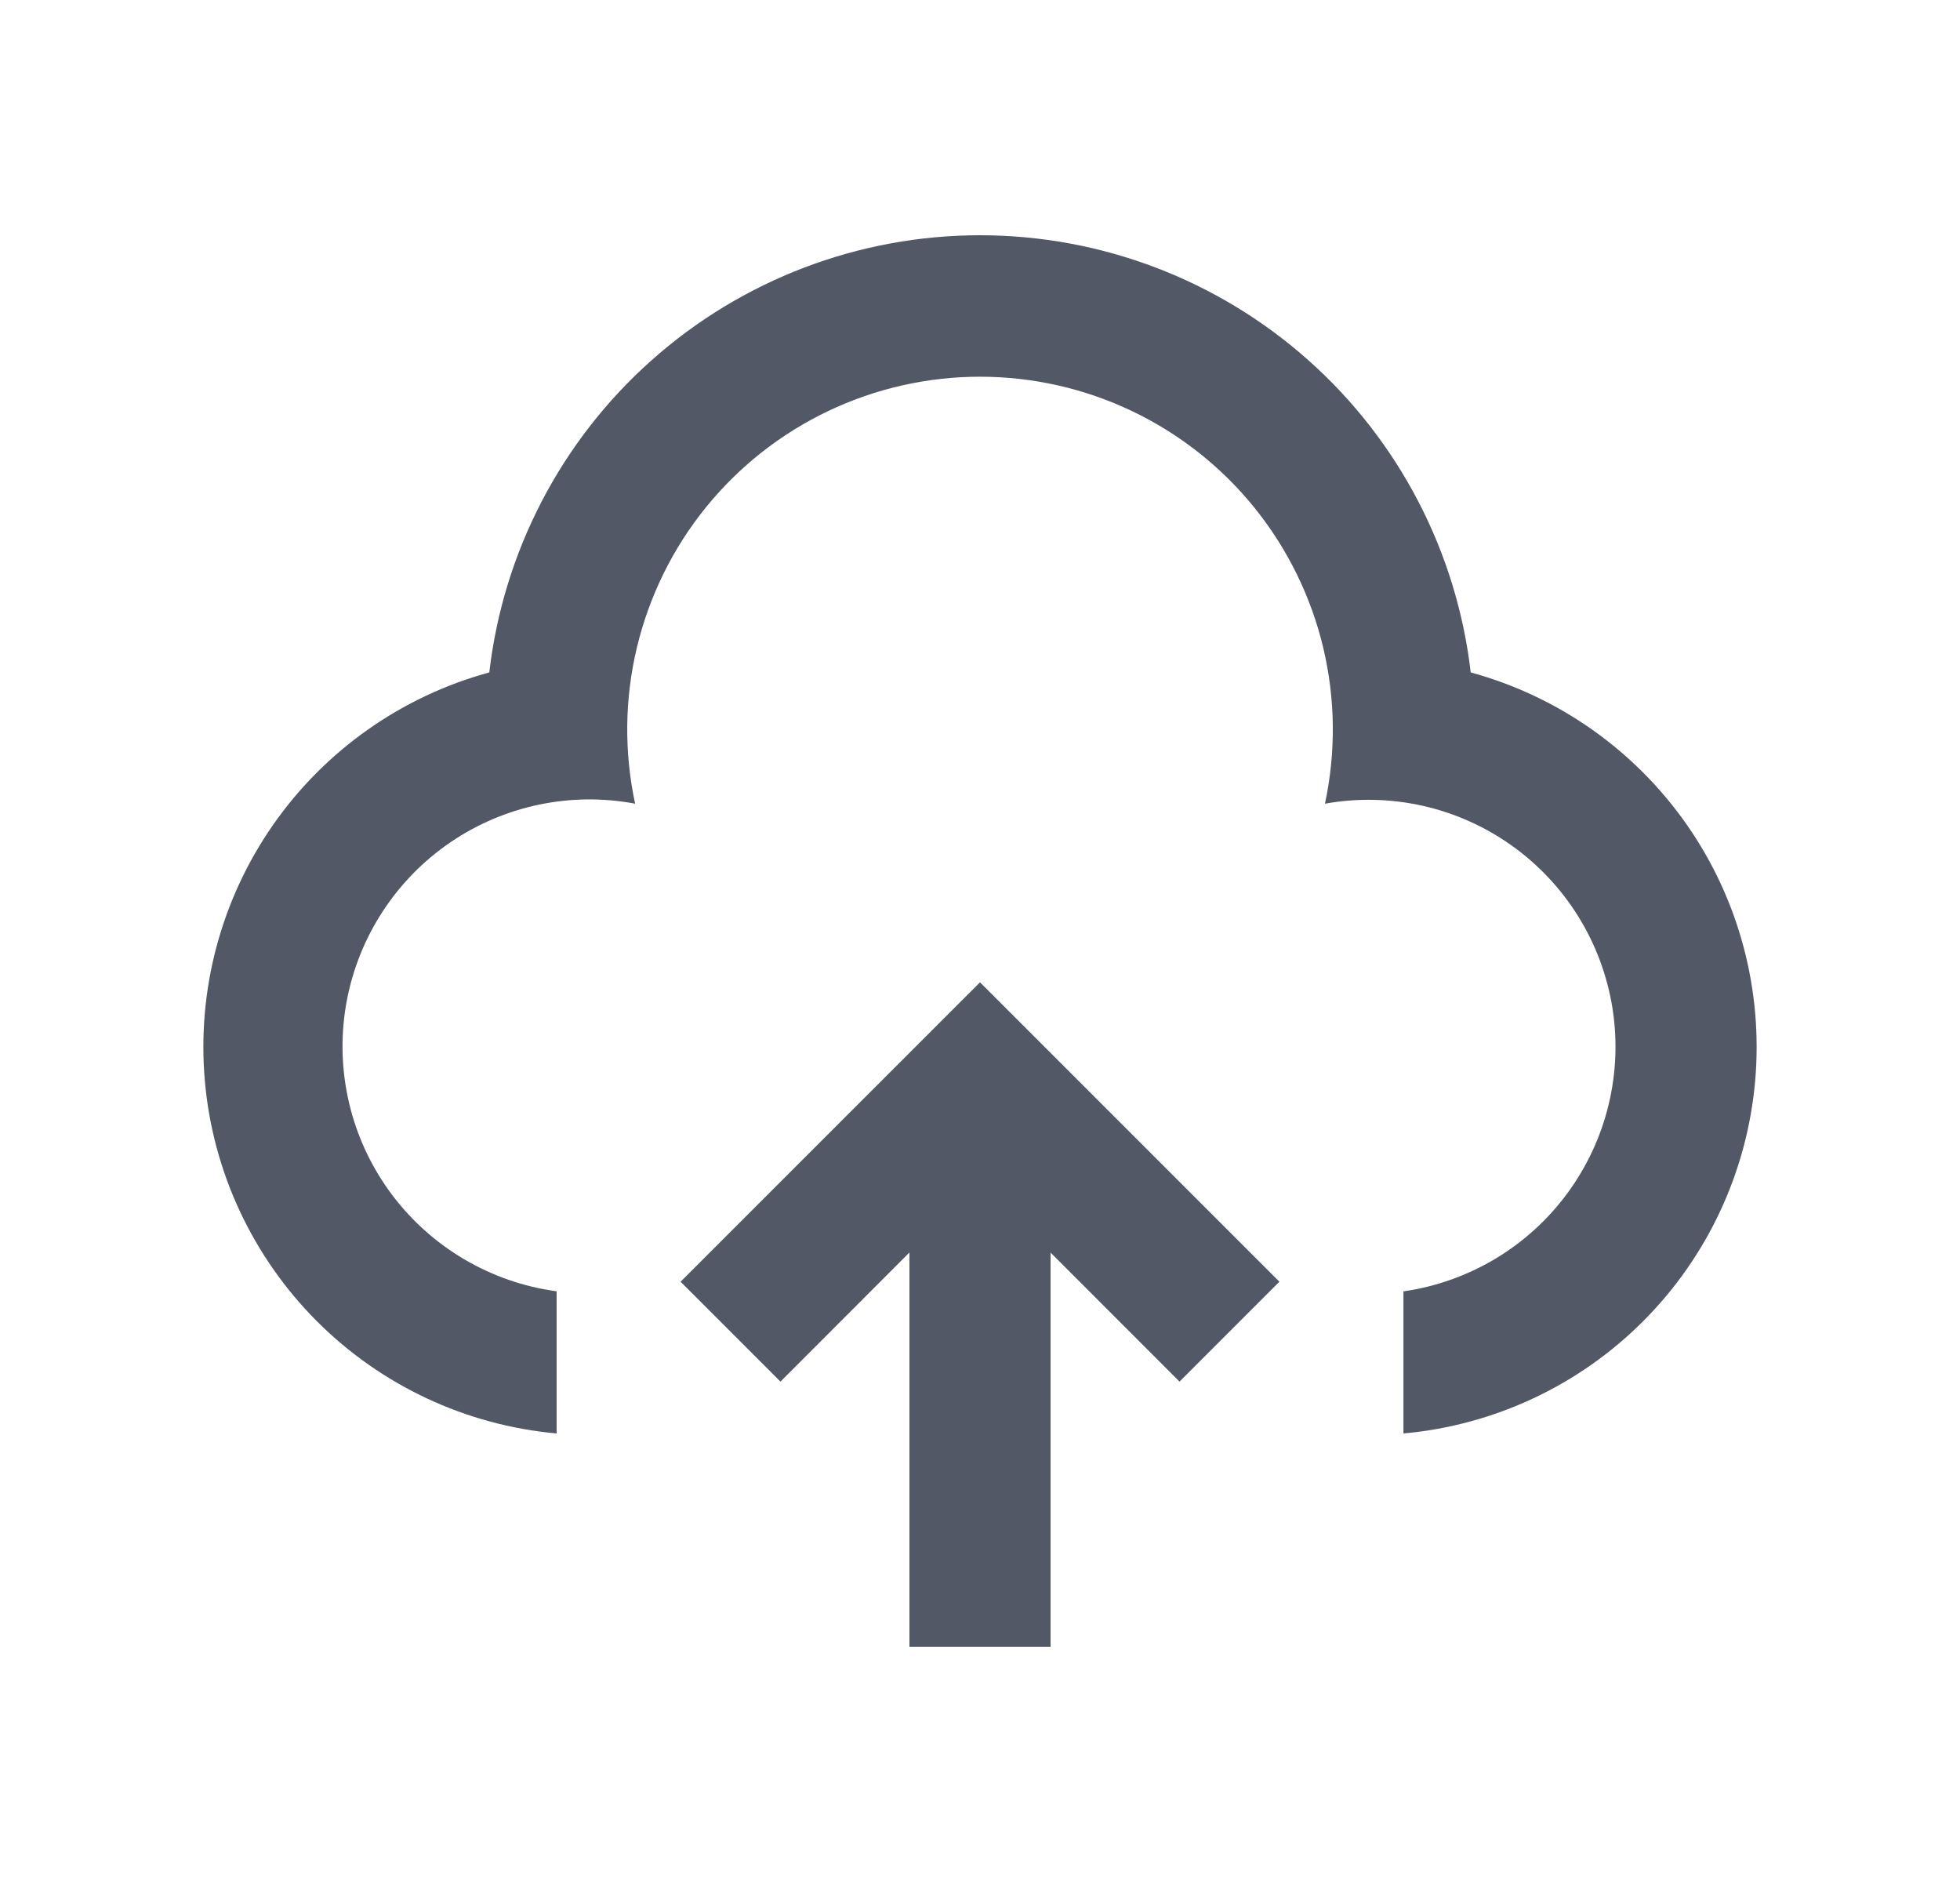 <svg width="25" height="24" viewBox="0 0 25 24" fill="none" xmlns="http://www.w3.org/2000/svg">
<path d="M12.5 12.527L16.319 16.345L15.045 17.619L13.4 15.973V21H11.6V15.972L9.955 17.619L8.681 16.345L12.5 12.527ZM12.5 3C14.045 3 15.537 3.568 16.691 4.596C17.845 5.624 18.581 7.04 18.759 8.575C19.878 8.88 20.855 9.569 21.519 10.522C22.182 11.474 22.489 12.63 22.387 13.786C22.285 14.942 21.78 16.026 20.96 16.847C20.14 17.669 19.057 18.176 17.901 18.28V16.468C18.315 16.409 18.713 16.267 19.072 16.053C19.431 15.838 19.744 15.554 19.992 15.217C20.24 14.88 20.419 14.497 20.517 14.091C20.616 13.684 20.632 13.262 20.566 12.849C20.499 12.436 20.351 12.04 20.13 11.685C19.909 11.33 19.619 11.022 19.278 10.78C18.937 10.538 18.551 10.366 18.143 10.275C17.734 10.184 17.312 10.175 16.9 10.249C17.041 9.592 17.033 8.913 16.878 8.26C16.722 7.607 16.422 6.997 16.001 6.475C15.579 5.953 15.046 5.532 14.44 5.243C13.834 4.954 13.172 4.804 12.5 4.804C11.829 4.804 11.167 4.954 10.561 5.243C9.955 5.532 9.422 5.953 9 6.475C8.578 6.997 8.279 7.607 8.123 8.26C7.967 8.913 7.96 9.592 8.101 10.249C7.28 10.094 6.431 10.273 5.741 10.744C5.052 11.216 4.578 11.942 4.423 12.763C4.269 13.584 4.447 14.433 4.919 15.123C5.391 15.812 6.117 16.286 6.938 16.441L7.1 16.468V18.28C5.944 18.176 4.861 17.669 4.041 16.848C3.221 16.026 2.715 14.943 2.613 13.786C2.511 12.63 2.818 11.475 3.481 10.522C4.145 9.569 5.122 8.88 6.241 8.575C6.419 7.04 7.155 5.623 8.309 4.596C9.463 3.568 10.955 3 12.5 3Z" fill="#525866"/>
</svg>
